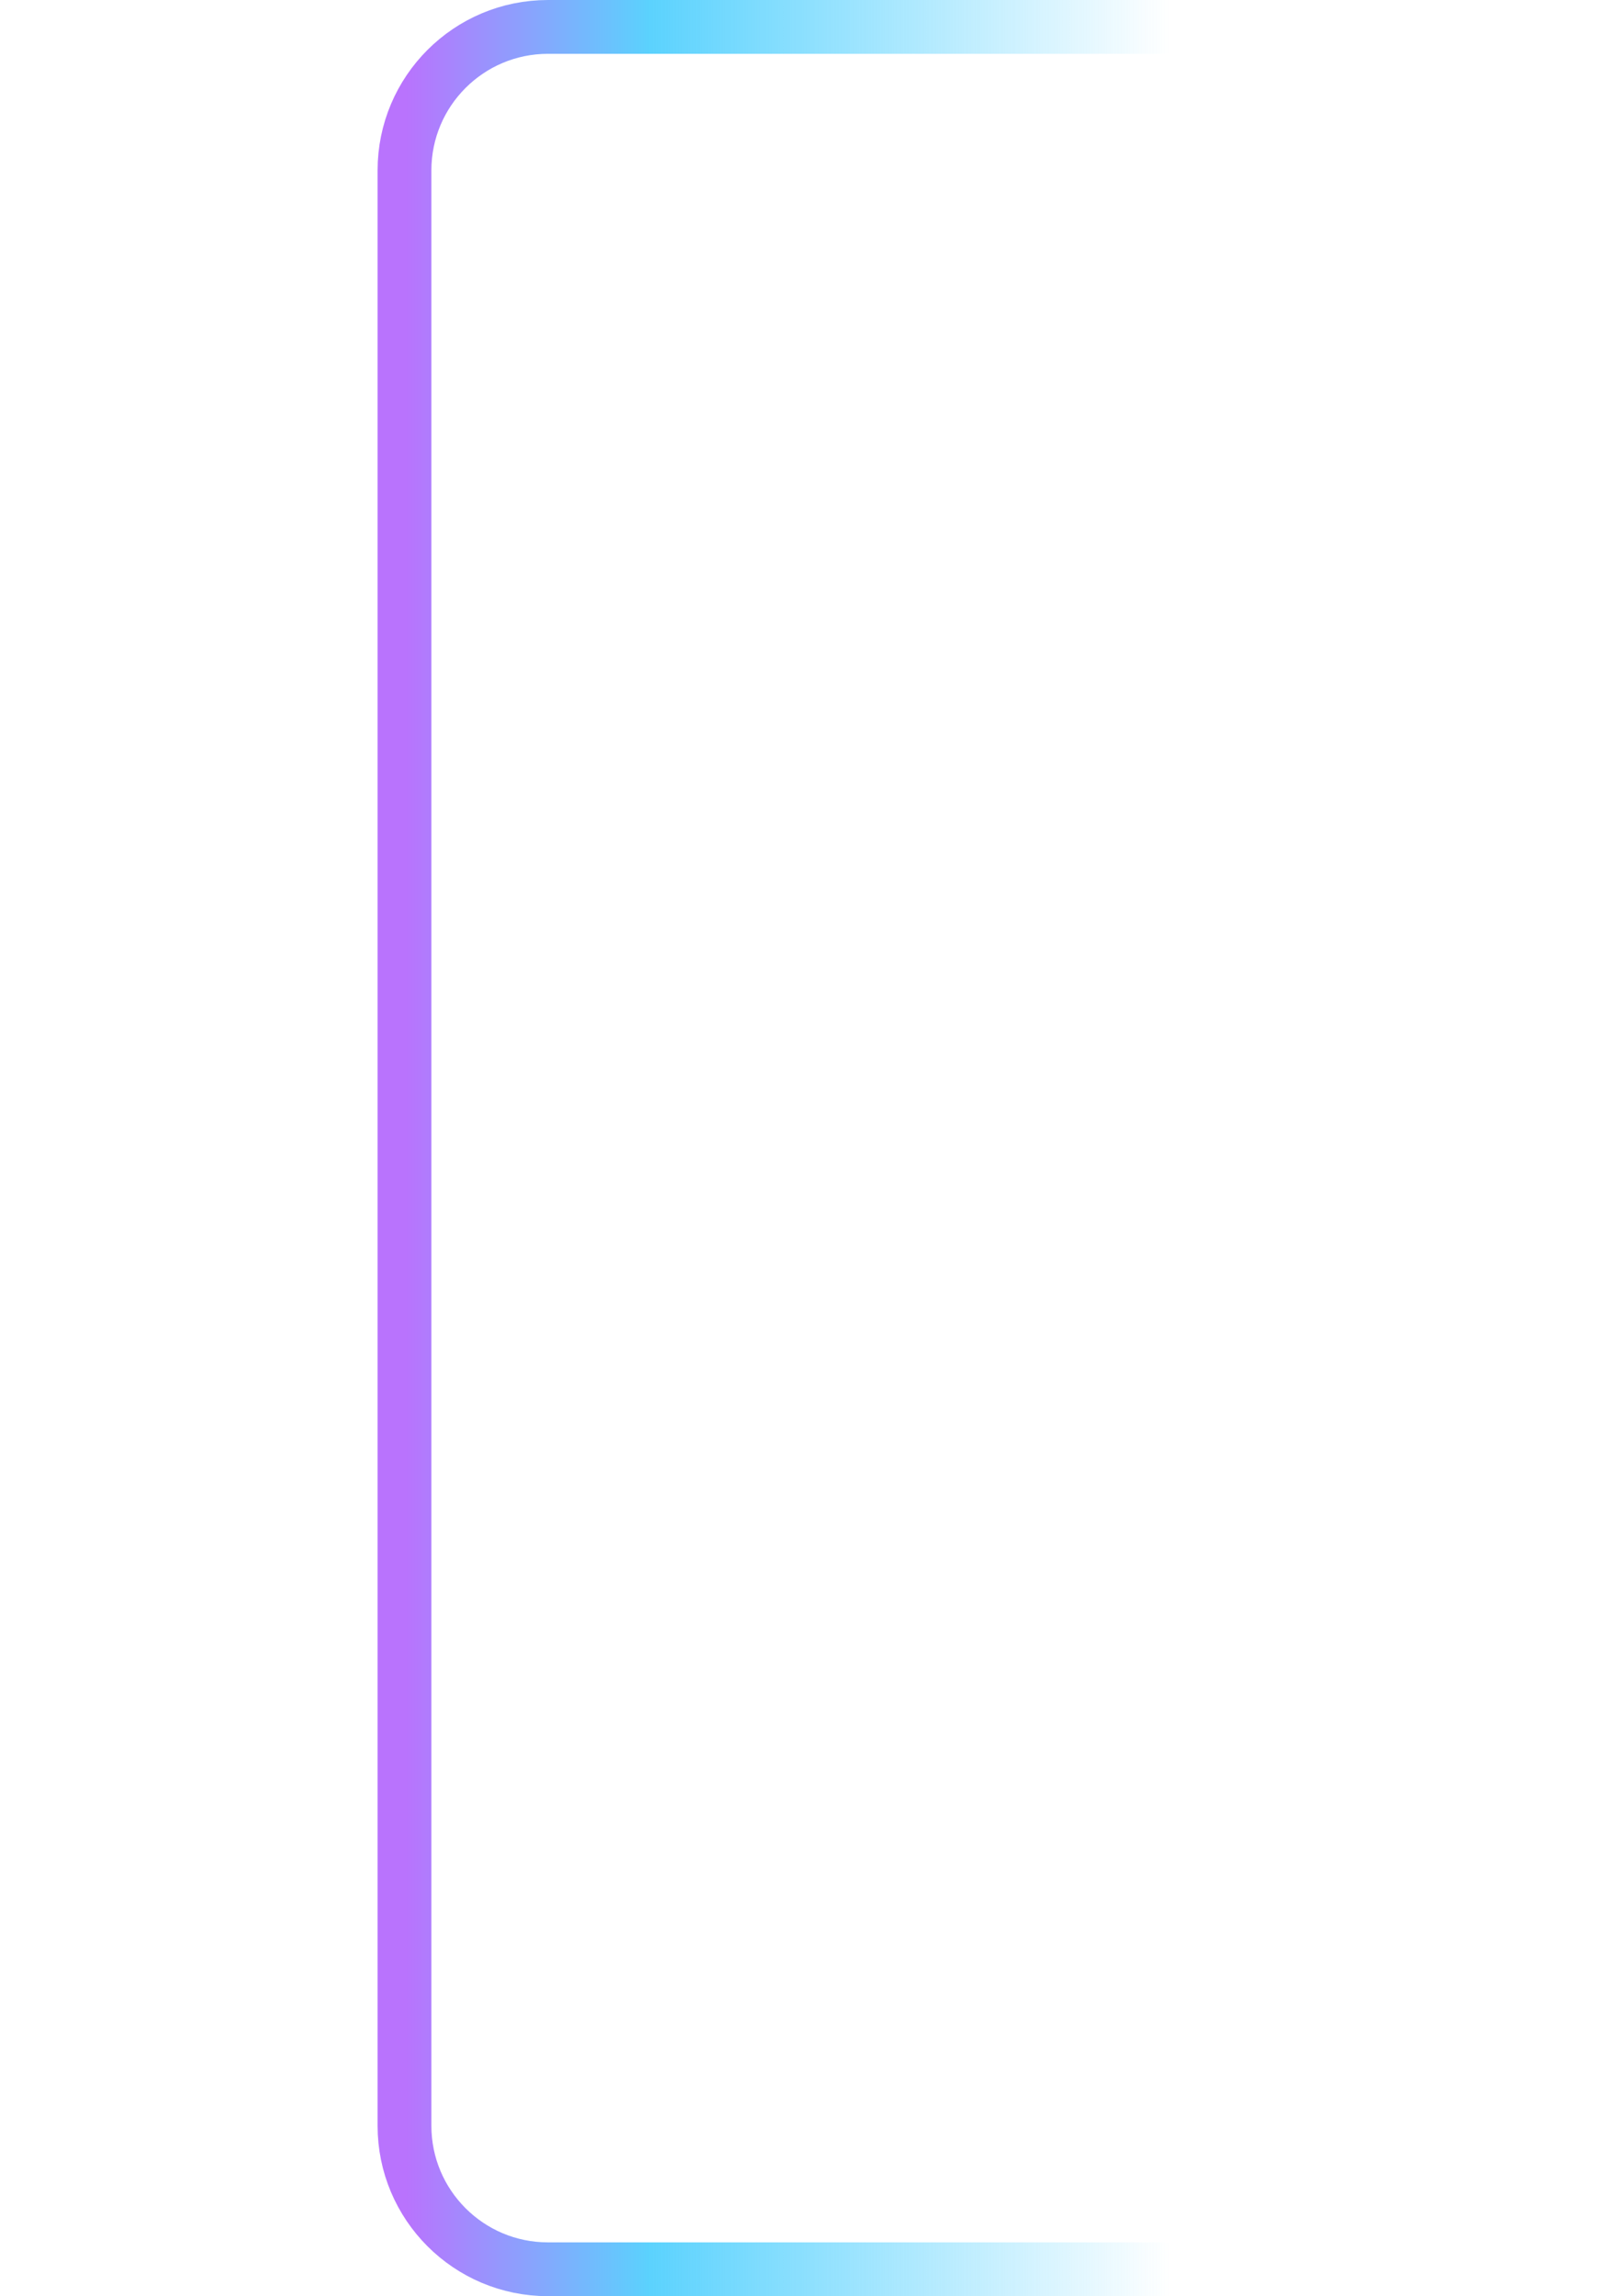 



<svg width="195" height="277" viewBox="0 0 96 256" fill="none" xmlns="http://www.w3.org/2000/svg">
  <g transform="scale(-1, 1) translate(-96, 0)">
    <path id="Vector 38" d="M0 3H77C85.837 3 93 10.163 93 19V237C93 245.837 85.837 253 77 253H0" stroke="url(#paint0_linear_6190_30218)" stroke-opacity="0.7" stroke-width="6"/>
  </g>
  <defs>
    <linearGradient id="paint0_linear_6190_30218" x1="0" y1="128" x2="93" y2="128" gradientUnits="userSpaceOnUse">
      <stop offset="0.082" stop-color="#15BFFD" stop-opacity="0"/>
      <stop offset="0.706" stop-color="#15BFFD"/>
      <stop offset="1" stop-color="#9C37FD"/>
    </linearGradient>
  </defs>
</svg>
